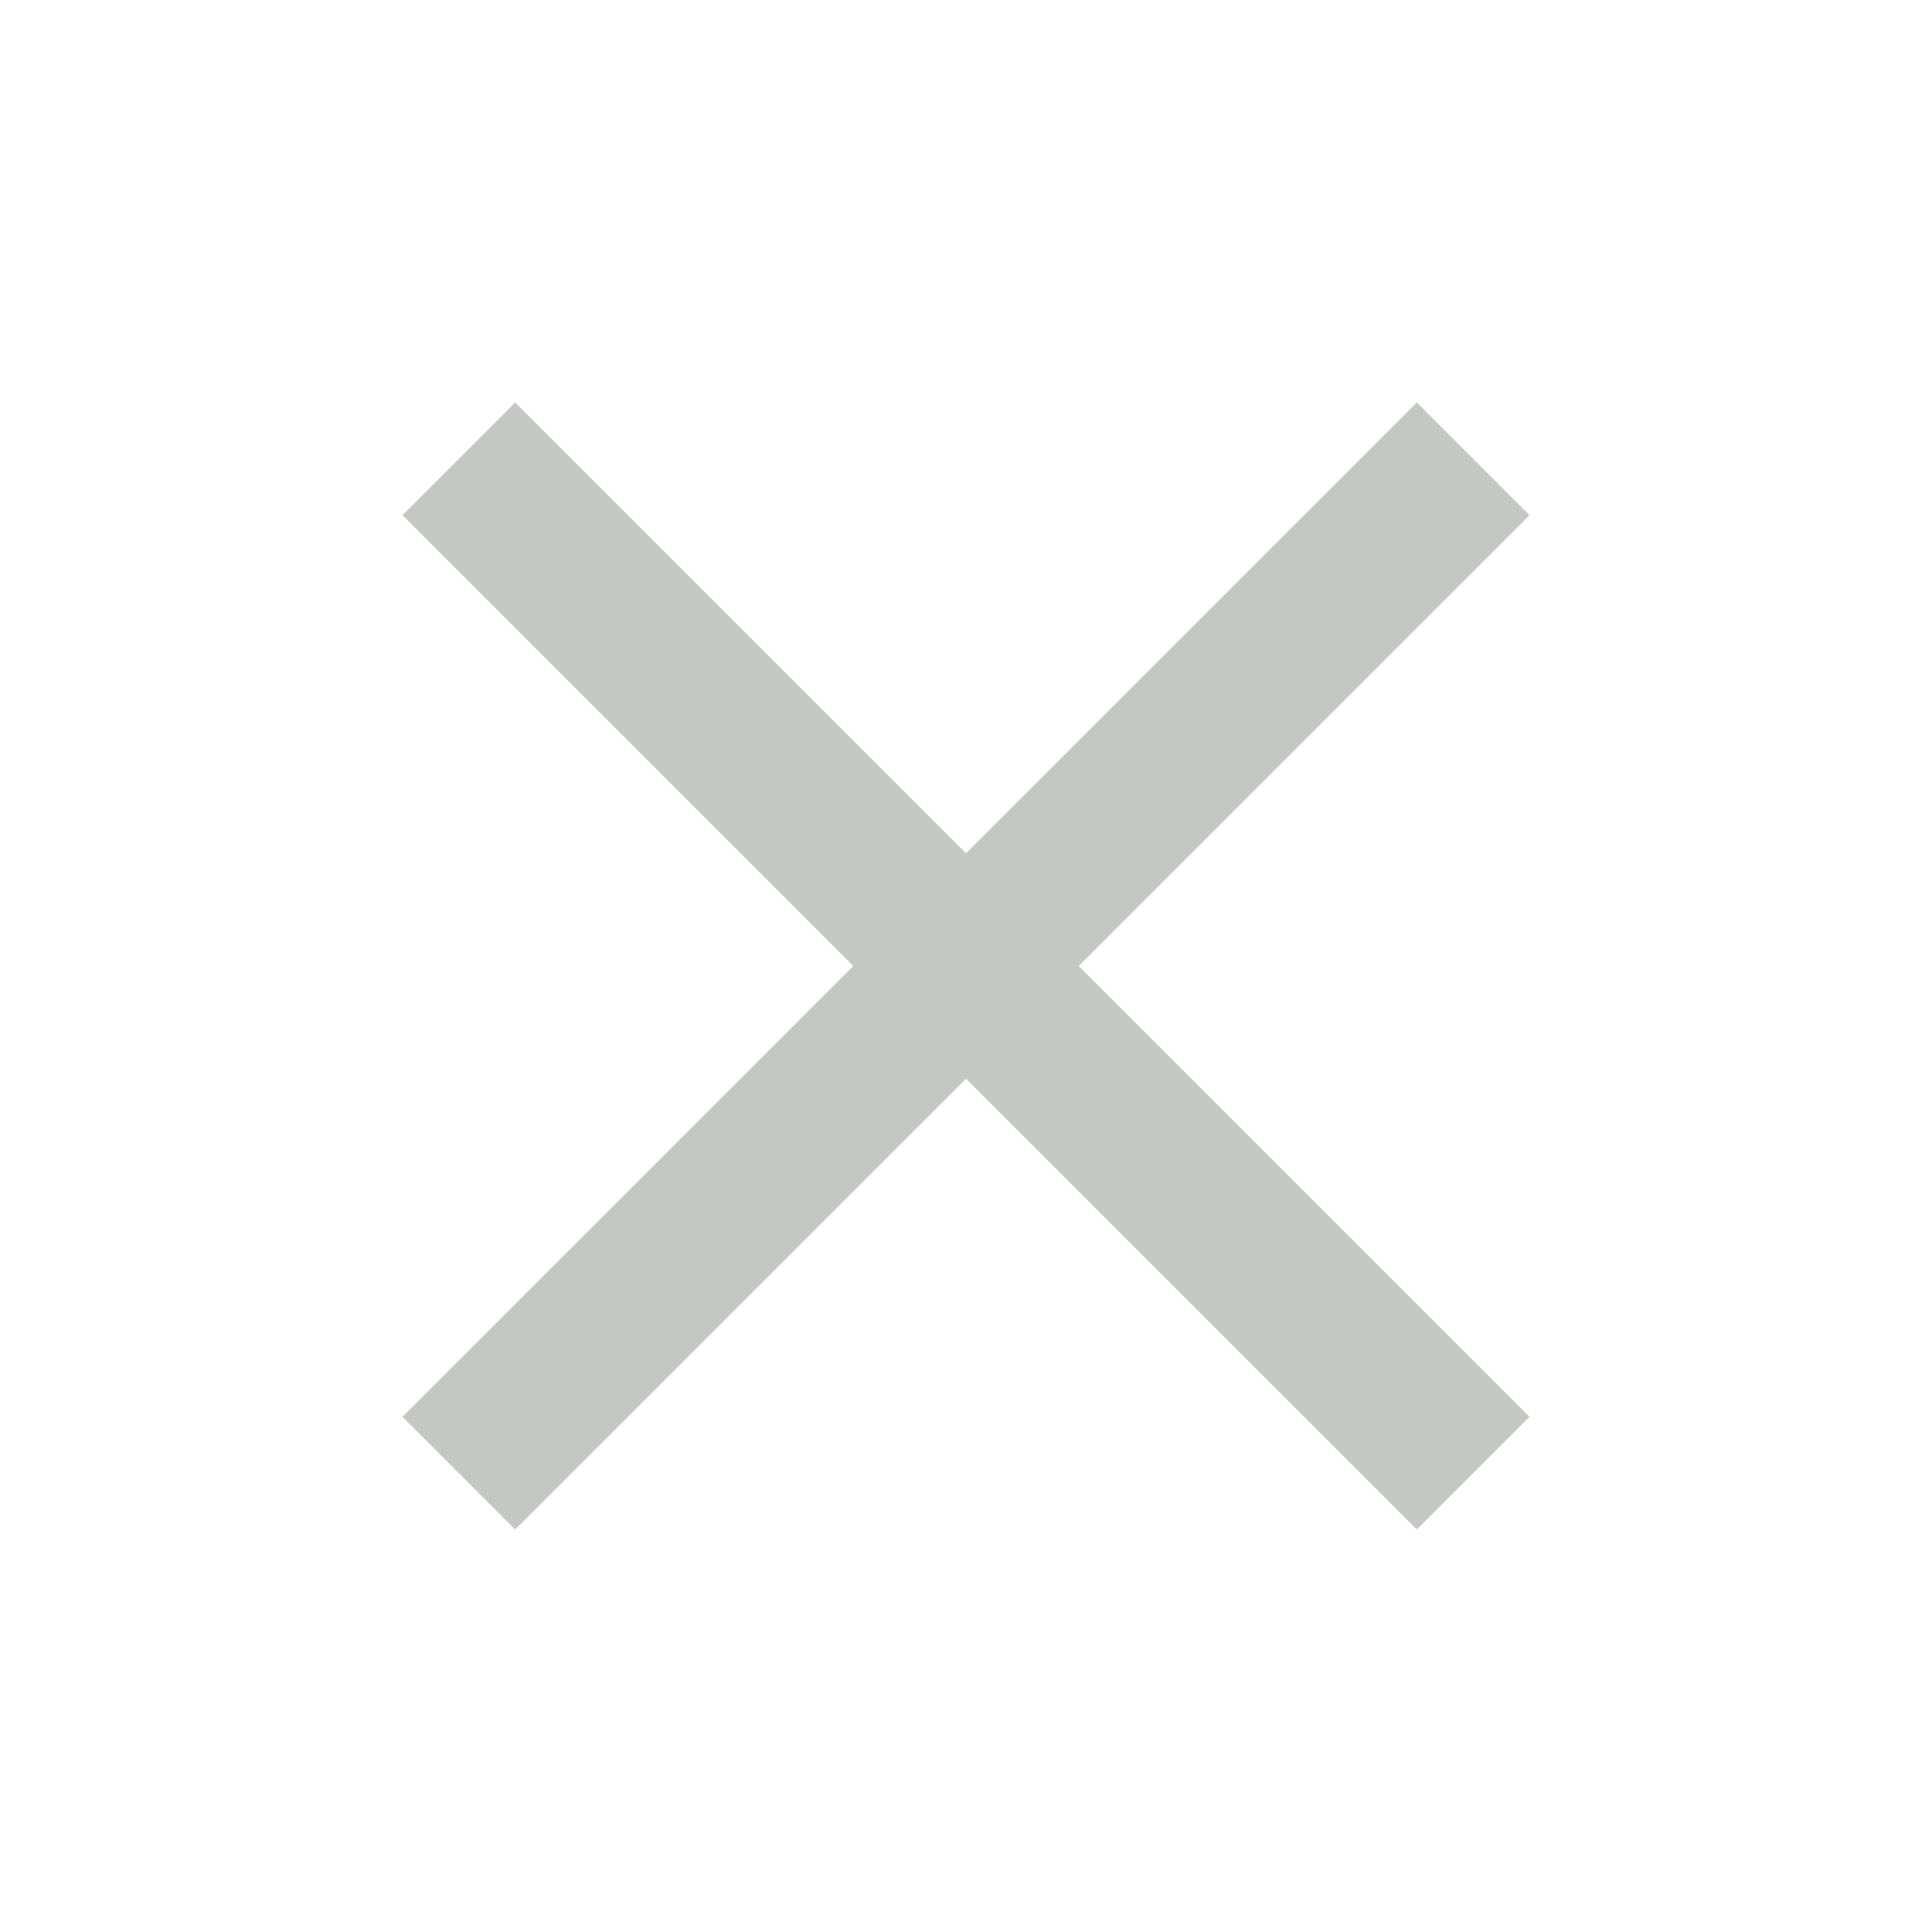 <svg xmlns="http://www.w3.org/2000/svg" height="24px" viewBox="0 -960 960 960" width="24px" fill="#C3C9C2"><path d="m256-200-56-56 224-224-224-224 56-56 224 224 224-224 56 56-224 224 224 224-56 56-224-224-224 224Z"/></svg>
